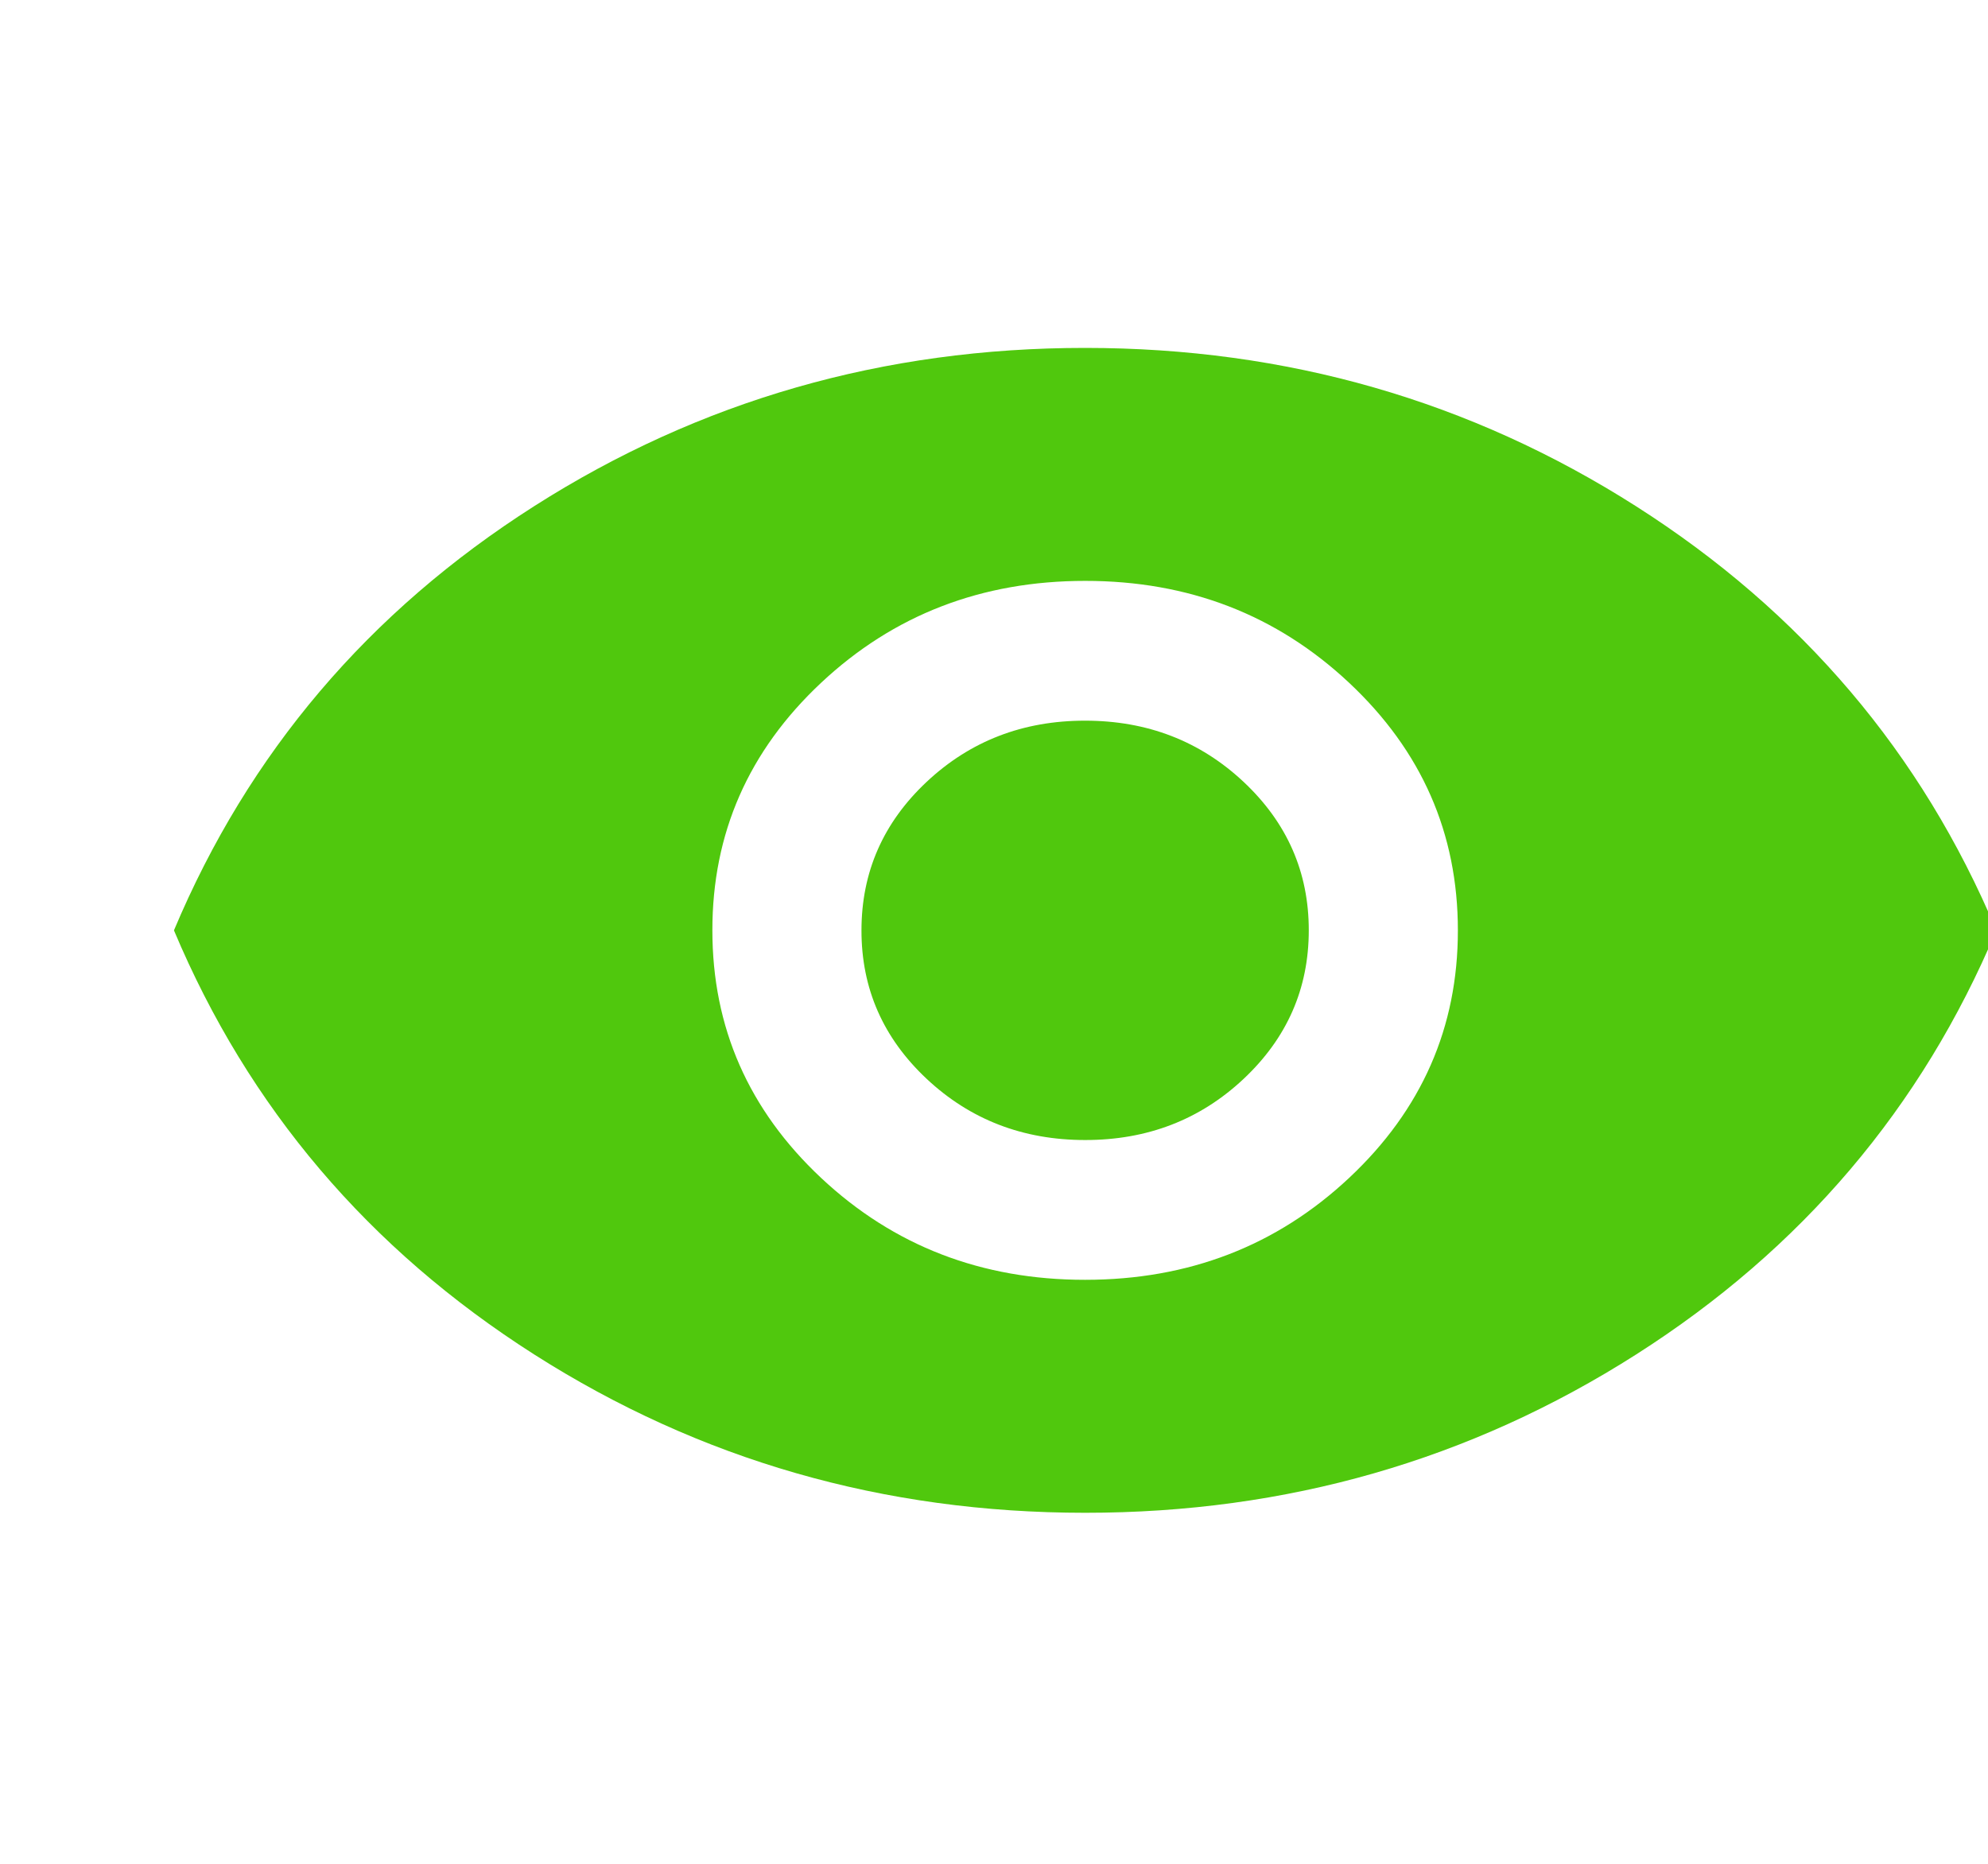 <svg width="80" height="75" viewBox="0 0 80 75" fill="none" xmlns="http://www.w3.org/2000/svg">
<g id="material-symbols:visibility" clip-path="url(#clip0_210_22)">
<path id="Vector" d="M43.667 51.5C47.833 51.5 51.376 50.132 54.293 47.397C57.211 44.661 58.669 41.342 58.667 37.438C58.667 33.531 57.208 30.21 54.29 27.475C51.372 24.74 47.831 23.373 43.667 23.375C39.5 23.375 35.958 24.743 33.04 27.478C30.122 30.213 28.664 33.533 28.667 37.438C28.667 41.344 30.126 44.665 33.043 47.4C35.961 50.135 39.502 51.502 43.667 51.5ZM43.667 45.875C41.167 45.875 39.041 45.054 37.29 43.413C35.539 41.771 34.664 39.779 34.667 37.438C34.667 35.094 35.542 33.101 37.293 31.459C39.044 29.818 41.169 28.998 43.667 29C46.167 29 48.292 29.821 50.043 31.462C51.794 33.104 52.669 35.096 52.667 37.438C52.667 39.781 51.792 41.774 50.043 43.416C48.294 45.057 46.169 45.877 43.667 45.875ZM43.667 60.875C35.556 60.875 28.167 58.752 21.5 54.506C14.833 50.26 10 44.571 7 37.438C10 30.302 14.833 24.611 21.5 20.366C28.167 16.12 35.556 13.998 43.667 14C51.778 14 59.167 16.123 65.833 20.369C72.5 24.615 77.333 30.304 80.333 37.438C77.333 44.573 72.5 50.264 65.833 54.509C59.167 58.755 51.778 60.877 43.667 60.875Z" fill="#50C80D"/>
</g>
<defs>
<clipPath id="clip0_210_22">
<rect width="80" height="75" fill="white"/>
</clipPath>
</defs>
</svg>
